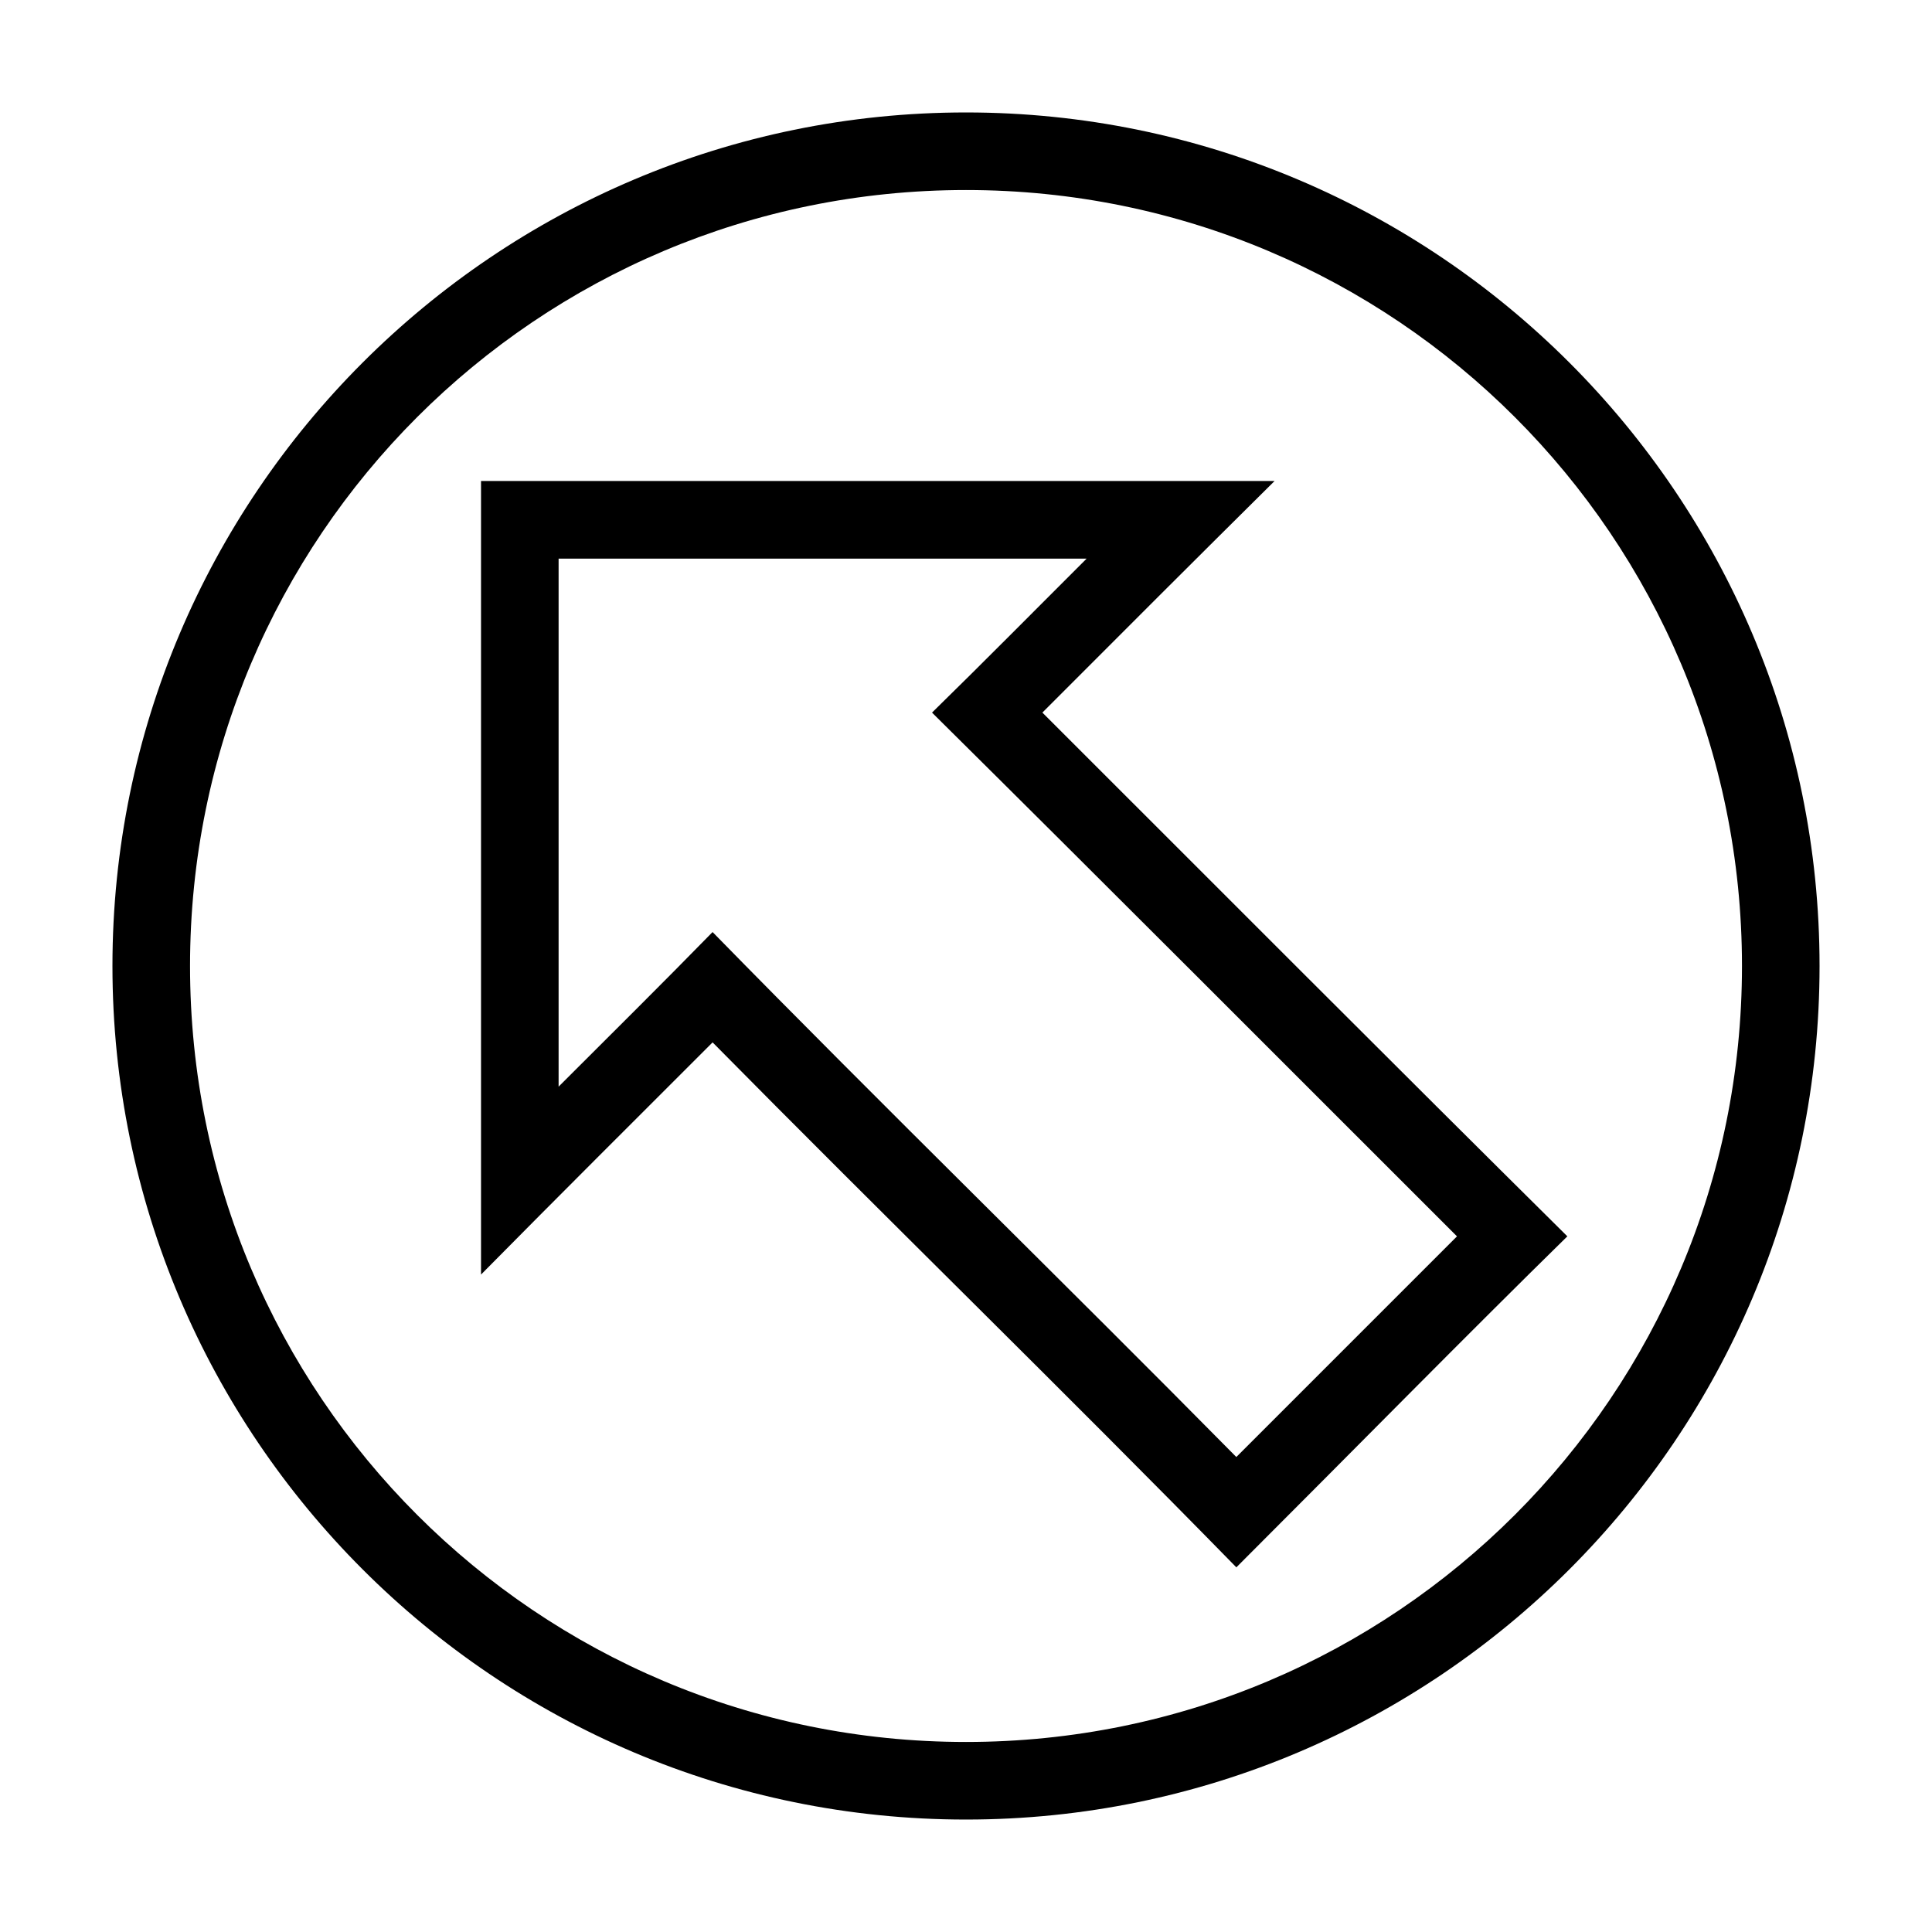 <?xml version="1.0" encoding="UTF-8"?>
<!-- The Best Svg Icon site in the world: iconSvg.co, Visit us! https://iconsvg.co -->
<svg fill="#000000" width="800px" height="800px" version="1.1" viewBox="144 144 512 512" xmlns="http://www.w3.org/2000/svg">
 <path d="m173.8 400c0 124.8 101.39 226.2 226.2 226.2 124.8 0 226.2-101.39 226.2-226.2s-101.39-226.2-226.2-226.2c-124.8 0-226.2 101.39-226.2 226.2zm20.562 0c0-113.69 91.945-205.64 205.64-205.64s205.64 91.945 205.64 205.64-91.945 205.64-205.64 205.64-205.64-91.945-205.64-205.64zm77.113 81.773c20.359-20.613 40.883-41.043 61.371-61.531 46.043 46.641 92.977 92.273 138.8 139.12 30.191-30.168 61.469-61.996 87.719-87.719-46.562-46.125-92.754-92.488-139.12-138.8 20.461-20.512 40.949-40.977 61.531-61.371h-210.3v210.3zm20.562-49.801v-139.93h139.93c-13.633 13.594-27.203 27.344-40.969 40.805 46.562 46.125 92.754 92.488 139.12 138.8l-58.477 58.477c-46.043-46.641-92.973-92.277-138.8-139.12-13.453 13.773-27.191 27.355-40.805 40.969z"/>
</svg>